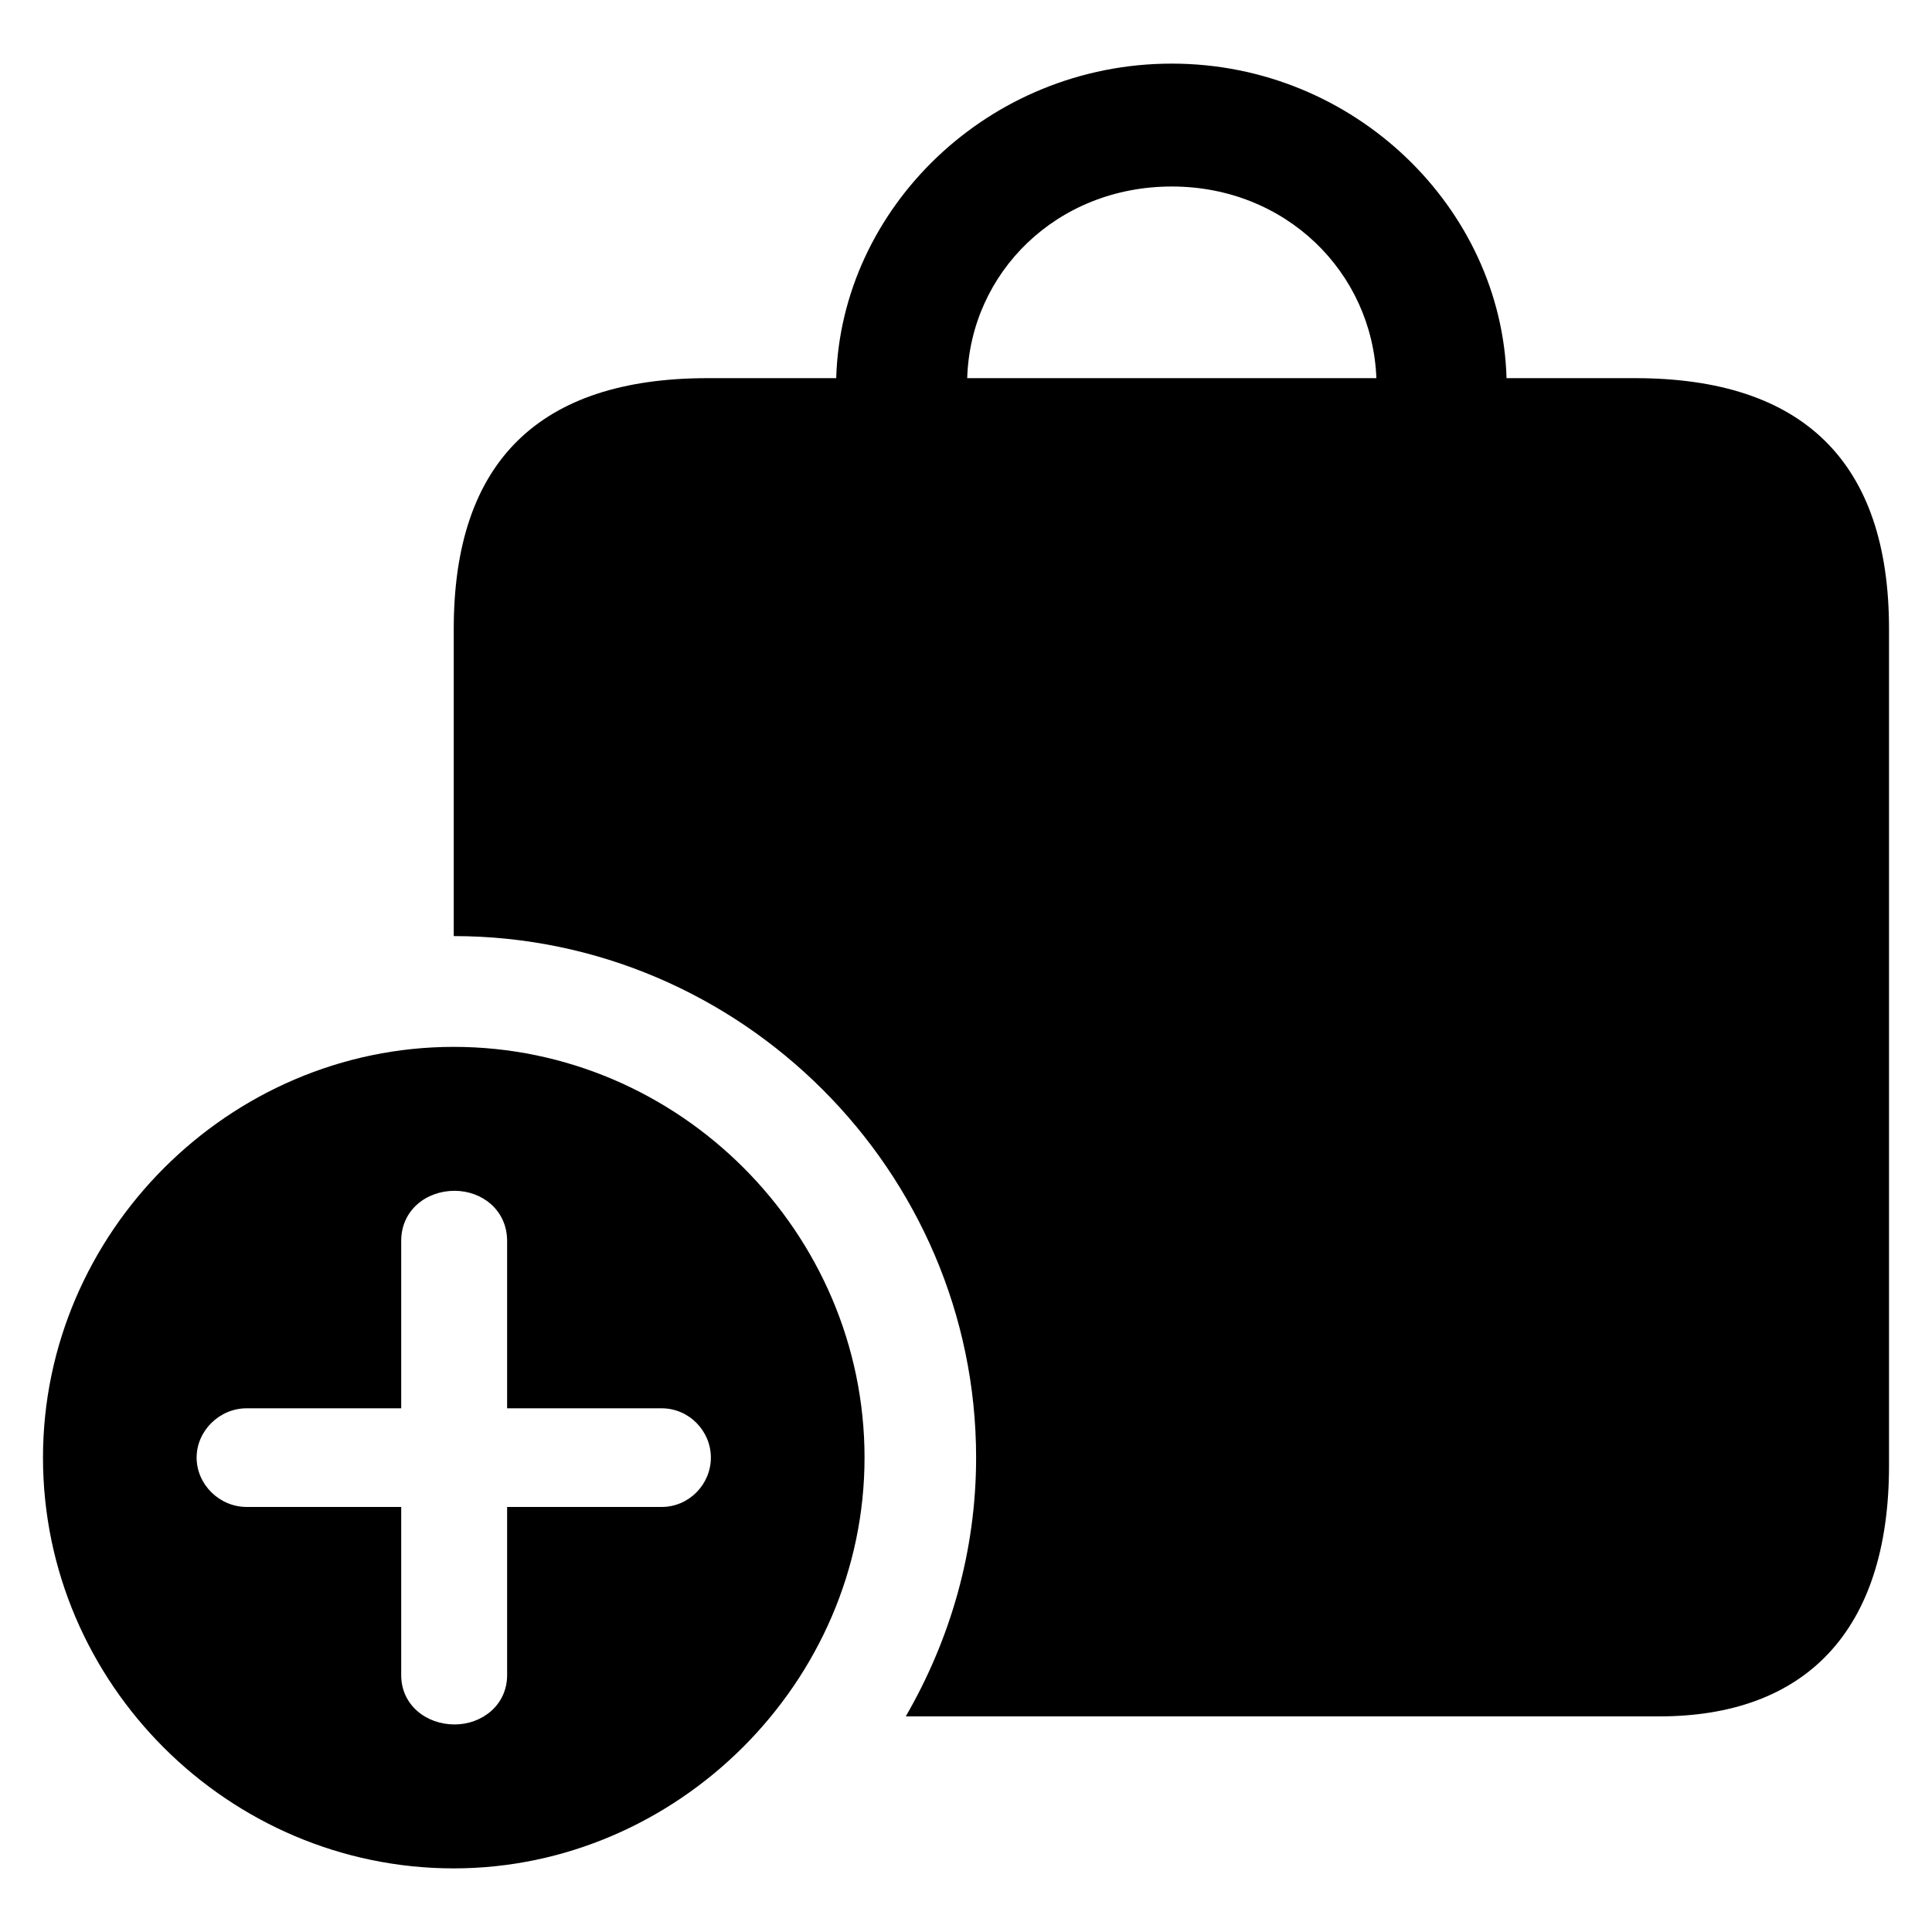 <?xml version="1.0" encoding="utf-8"?><!-- Uploaded to: SVG Repo, www.svgrepo.com, Generator: SVG Repo Mixer Tools -->
<svg fill="#000000" width="800px" height="800px" viewBox="0 0 56 56" xmlns="http://www.w3.org/2000/svg"><path d="M 47.395 10.961 L 43.668 10.961 C 43.527 6.039 39.262 1.844 33.965 1.844 C 28.645 1.844 24.379 6.039 24.238 10.961 L 20.512 10.961 C 15.637 10.961 13.152 13.375 13.152 18.227 L 13.152 27.133 C 21.473 27.133 28.293 33.953 28.293 42.25 C 28.293 44.969 27.543 47.523 26.254 49.75 L 48.098 49.75 C 52.293 49.75 54.754 47.312 54.754 42.484 L 54.754 18.227 C 54.754 13.398 52.27 10.961 47.395 10.961 Z M 33.965 5.406 C 37.27 5.406 39.777 7.891 39.895 10.961 L 28.035 10.961 C 28.129 7.891 30.637 5.406 33.965 5.406 Z M 13.152 54.156 C 19.621 54.156 25.059 48.766 25.059 42.25 C 25.059 35.734 19.692 30.344 13.152 30.344 C 6.637 30.344 1.246 35.734 1.246 42.25 C 1.246 48.812 6.637 54.156 13.152 54.156 Z M 13.176 49.984 C 12.355 49.984 11.629 49.422 11.629 48.555 L 11.629 43.68 L 7.152 43.68 C 6.356 43.68 5.699 43.023 5.699 42.25 C 5.699 41.477 6.356 40.82 7.152 40.82 L 11.629 40.82 L 11.629 35.969 C 11.629 35.078 12.355 34.516 13.176 34.516 C 13.973 34.516 14.699 35.078 14.699 35.969 L 14.699 40.82 L 19.176 40.82 C 19.973 40.82 20.605 41.477 20.605 42.25 C 20.605 43.023 19.973 43.68 19.176 43.68 L 14.699 43.68 L 14.699 48.555 C 14.699 49.422 13.973 49.984 13.176 49.984 Z"/></svg>